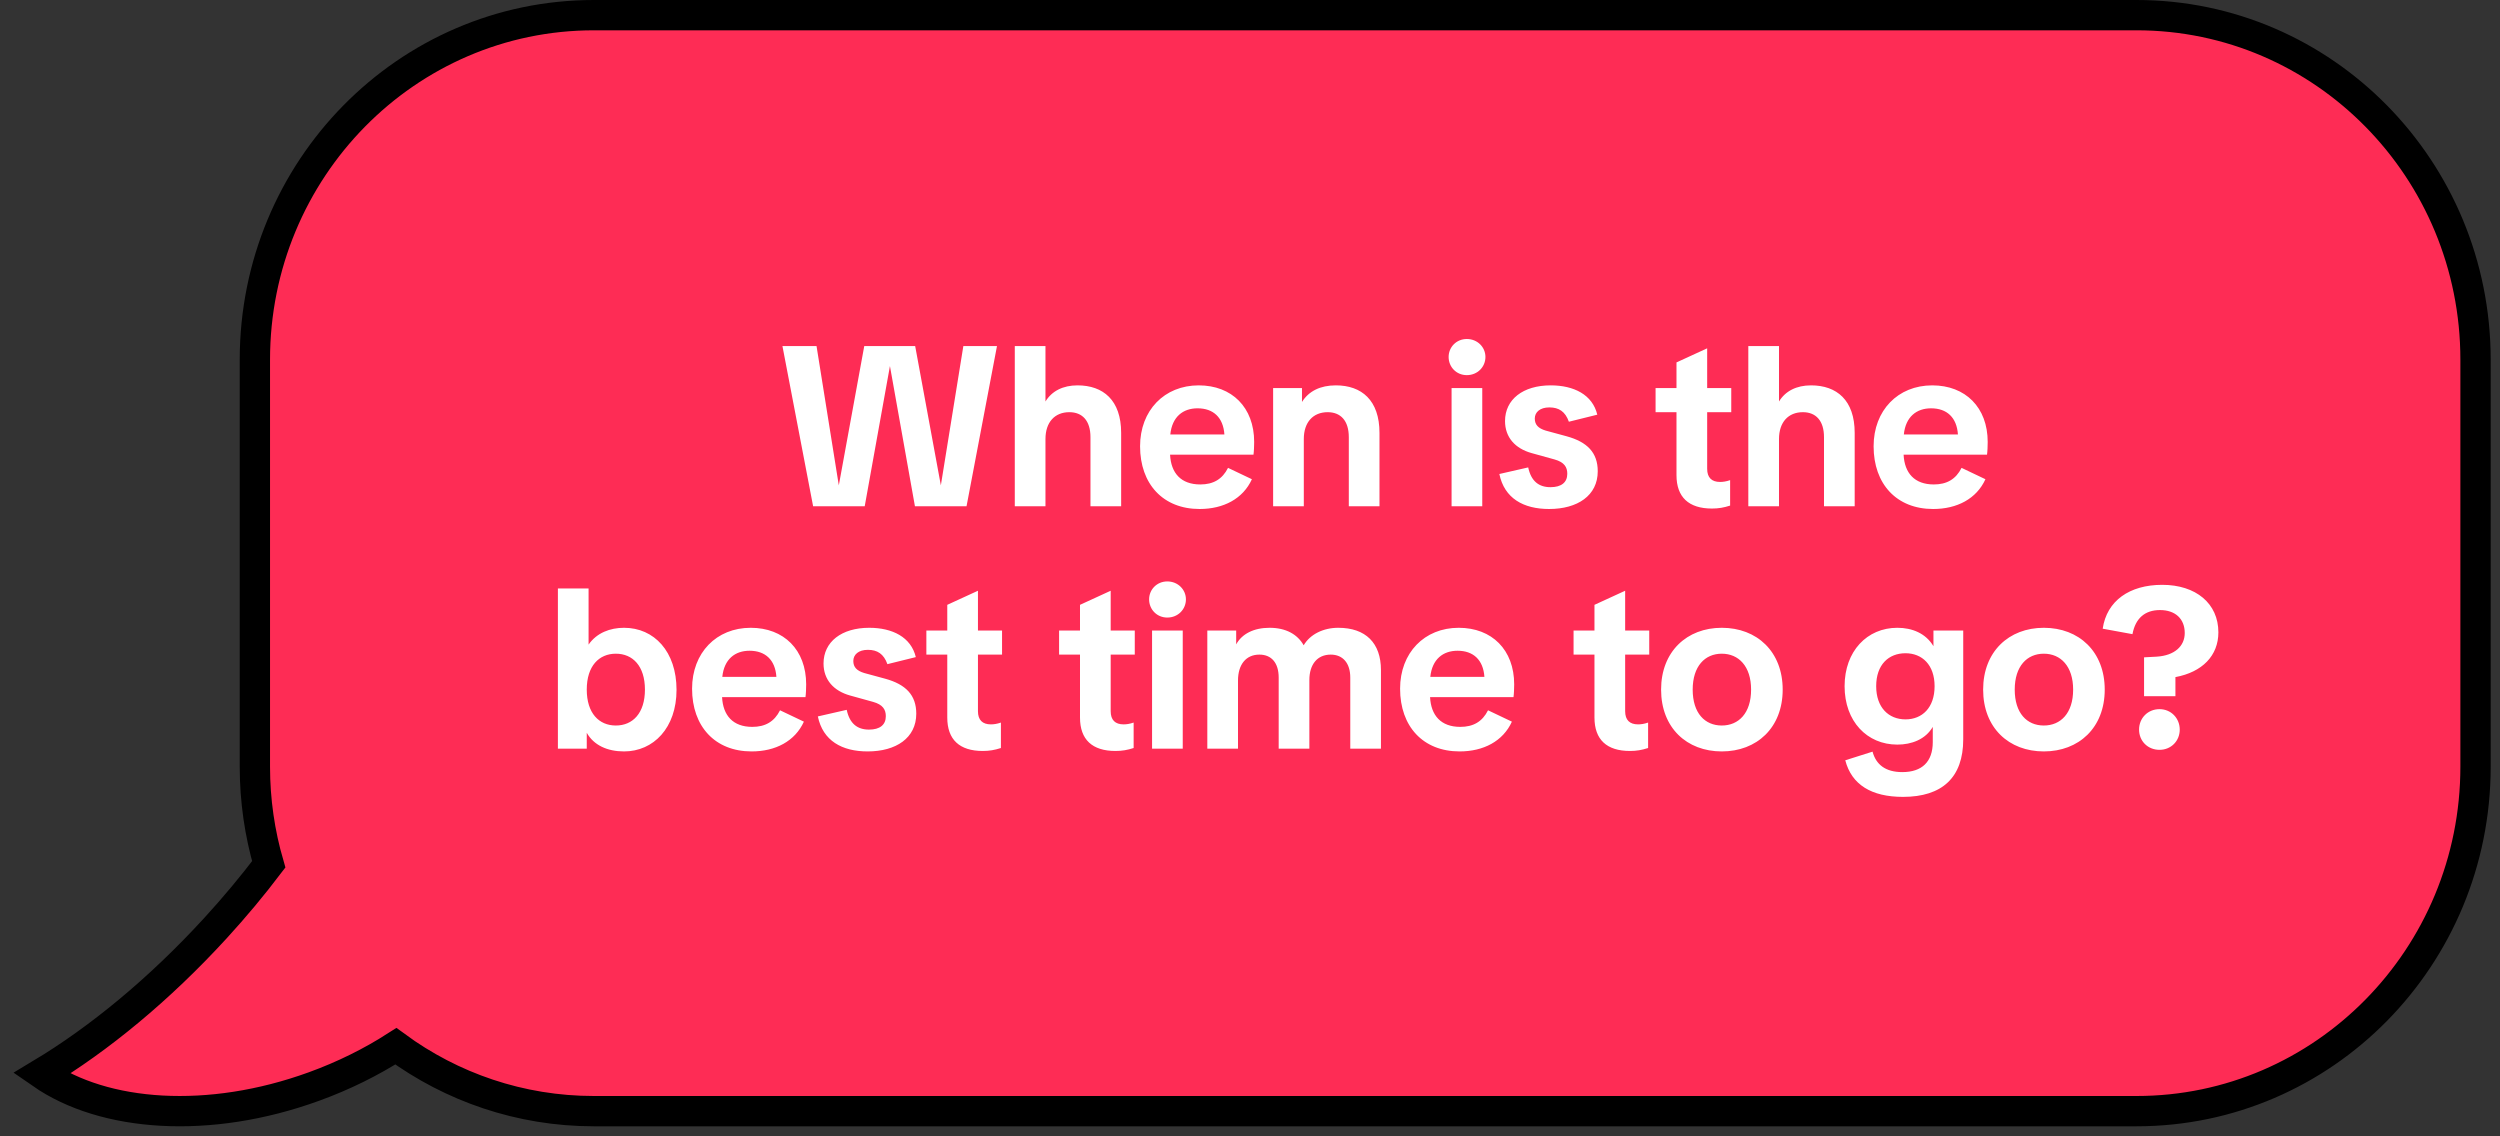 <svg xmlns="http://www.w3.org/2000/svg" width="165" height="75" viewBox="0 0 165 75" fill="none"><rect x="0" y="0" width="165" height="75" fill="#333333" stroke="none"/><path d="M141.009 1H39.198C26.84 1 16.822 11.18 16.822 23.737V50.599C16.822 52.839 17.143 55.002 17.737 57.047C16.663 58.461 15.494 59.867 14.23 61.247C10.516 65.305 6.53 68.575 2.735 70.856C6.867 73.724 13.789 74.231 20.721 71.711C22.69 70.996 24.503 70.092 26.127 69.052C29.804 71.746 34.319 73.336 39.199 73.336H141.009C153.366 73.336 163.385 63.156 163.385 50.599V23.737C163.385 11.18 153.366 1 141.009 1Z" fill="#FE2C55" stroke="black" stroke-width="2" stroke-miterlimit="10"></path><path d="M53.666 33.414L51.641 22.839H53.891L55.361 32.034L57.041 22.839H60.401L62.096 32.034L63.581 22.839H65.801L63.791 33.414H60.386L58.736 24.159L57.071 33.414H53.666ZM66.976 33.414V22.839H69.001V26.499C69.421 25.809 70.156 25.434 71.116 25.434C72.811 25.434 73.996 26.409 73.996 28.569V33.414H71.971V28.854C71.971 27.759 71.431 27.204 70.576 27.204C69.616 27.204 69.001 27.864 69.001 28.974V33.414H66.976ZM79.175 33.594C76.76 33.594 75.245 31.944 75.245 29.454C75.245 27.084 76.85 25.434 79.115 25.434C81.305 25.434 82.775 26.889 82.775 29.169C82.775 29.409 82.76 29.814 82.73 30.009H77.225C77.285 31.224 77.945 31.974 79.22 31.974C80.075 31.974 80.675 31.629 81.05 30.879L82.625 31.629C82.04 32.919 80.75 33.594 79.175 33.594ZM77.24 28.674H80.81C80.735 27.549 80.075 26.949 79.04 26.949C78.08 26.949 77.36 27.504 77.24 28.674ZM89.021 28.854C89.021 27.759 88.481 27.204 87.626 27.204C86.666 27.204 86.051 27.864 86.051 28.974V33.414H84.026V25.614H85.931V26.529C86.381 25.809 87.146 25.434 88.166 25.434C89.861 25.434 91.046 26.409 91.046 28.569V33.414H89.021V28.854ZM95.804 33.414V25.614H97.829V33.414H95.804ZM95.609 23.559C95.609 22.914 96.119 22.374 96.809 22.374C97.514 22.374 98.039 22.914 98.039 23.559C98.039 24.219 97.514 24.759 96.809 24.759C96.119 24.759 95.609 24.219 95.609 23.559ZM102.241 33.594C100.546 33.594 99.287 32.889 98.957 31.284L100.861 30.849C101.056 31.764 101.566 32.154 102.331 32.154C103.051 32.154 103.441 31.839 103.441 31.269C103.441 30.834 103.246 30.504 102.601 30.324L101.086 29.904C100.006 29.604 99.332 28.869 99.332 27.789C99.332 26.364 100.516 25.434 102.346 25.434C103.876 25.434 105.106 26.049 105.421 27.369L103.546 27.834C103.306 27.159 102.886 26.889 102.256 26.889C101.641 26.889 101.296 27.204 101.296 27.624C101.296 28.029 101.521 28.269 102.016 28.419L103.396 28.794C104.761 29.169 105.451 29.874 105.451 31.104C105.451 32.709 104.116 33.594 102.241 33.594ZM112.988 33.564C111.458 33.564 110.648 32.814 110.648 31.359V27.204H109.268V25.614H110.648V23.919L112.673 22.989V25.614H114.263V27.204H112.673V30.939C112.673 31.524 112.973 31.809 113.528 31.809C113.708 31.809 113.933 31.779 114.188 31.689V33.369C113.768 33.504 113.423 33.564 112.988 33.564ZM115.389 33.414V22.839H117.414V26.499C117.834 25.809 118.569 25.434 119.529 25.434C121.224 25.434 122.409 26.409 122.409 28.569V33.414H120.384V28.854C120.384 27.759 119.844 27.204 118.989 27.204C118.029 27.204 117.414 27.864 117.414 28.974V33.414H115.389ZM127.588 33.594C125.173 33.594 123.658 31.944 123.658 29.454C123.658 27.084 125.263 25.434 127.528 25.434C129.718 25.434 131.188 26.889 131.188 29.169C131.188 29.409 131.173 29.814 131.143 30.009H125.638C125.698 31.224 126.358 31.974 127.633 31.974C128.488 31.974 129.088 31.629 129.463 30.879L131.038 31.629C130.453 32.919 129.163 33.594 127.588 33.594ZM125.653 28.674H129.223C129.148 27.549 128.488 26.949 127.453 26.949C126.493 26.949 125.773 27.504 125.653 28.674ZM40.646 47.884C41.756 47.884 42.566 47.074 42.566 45.514C42.566 43.954 41.756 43.144 40.646 43.144C39.536 43.144 38.726 43.954 38.726 45.514C38.726 47.074 39.536 47.884 40.646 47.884ZM36.821 49.414V38.839H38.846V42.544C39.386 41.764 40.271 41.434 41.186 41.434C43.181 41.434 44.651 43.009 44.651 45.529C44.651 48.034 43.136 49.594 41.186 49.594C40.091 49.594 39.191 49.189 38.726 48.364V49.414H36.821ZM49.607 49.594C47.192 49.594 45.677 47.944 45.677 45.454C45.677 43.084 47.282 41.434 49.547 41.434C51.737 41.434 53.207 42.889 53.207 45.169C53.207 45.409 53.192 45.814 53.162 46.009H47.657C47.717 47.224 48.377 47.974 49.652 47.974C50.507 47.974 51.107 47.629 51.482 46.879L53.057 47.629C52.472 48.919 51.182 49.594 49.607 49.594ZM47.672 44.674H51.242C51.167 43.549 50.507 42.949 49.472 42.949C48.512 42.949 47.792 43.504 47.672 44.674ZM57.264 49.594C55.569 49.594 54.309 48.889 53.978 47.284L55.883 46.849C56.078 47.764 56.589 48.154 57.353 48.154C58.074 48.154 58.464 47.839 58.464 47.269C58.464 46.834 58.269 46.504 57.623 46.324L56.108 45.904C55.029 45.604 54.353 44.869 54.353 43.789C54.353 42.364 55.538 41.434 57.368 41.434C58.898 41.434 60.129 42.049 60.444 43.369L58.569 43.834C58.328 43.159 57.908 42.889 57.279 42.889C56.663 42.889 56.319 43.204 56.319 43.624C56.319 44.029 56.544 44.269 57.038 44.419L58.419 44.794C59.783 45.169 60.474 45.874 60.474 47.104C60.474 48.709 59.139 49.594 57.264 49.594ZM64.86 49.564C63.33 49.564 62.52 48.814 62.52 47.359V43.204H61.14V41.614H62.52V39.919L64.545 38.989V41.614H66.135V43.204H64.545V46.939C64.545 47.524 64.845 47.809 65.4 47.809C65.58 47.809 65.805 47.779 66.06 47.689V49.369C65.64 49.504 65.295 49.564 64.86 49.564ZM73.62 49.564C72.09 49.564 71.28 48.814 71.28 47.359V43.204H69.9V41.614H71.28V39.919L73.305 38.989V41.614H74.895V43.204H73.305V46.939C73.305 47.524 73.605 47.809 74.16 47.809C74.34 47.809 74.565 47.779 74.82 47.689V49.369C74.4 49.504 74.055 49.564 73.62 49.564ZM76.036 49.414V41.614H78.061V49.414H76.036ZM75.841 39.559C75.841 38.914 76.351 38.374 77.041 38.374C77.746 38.374 78.271 38.914 78.271 39.559C78.271 40.219 77.746 40.759 77.041 40.759C76.351 40.759 75.841 40.219 75.841 39.559ZM79.683 49.414V41.614H81.588V42.529C81.963 41.839 82.743 41.434 83.793 41.434C84.873 41.434 85.638 41.869 86.043 42.589C86.463 41.869 87.333 41.434 88.323 41.434C90.138 41.434 91.143 42.439 91.143 44.224V49.414H89.118V44.719C89.118 43.759 88.623 43.204 87.828 43.204C86.943 43.204 86.418 43.849 86.418 44.884V49.414H84.393V44.719C84.393 43.744 83.913 43.204 83.118 43.204C82.233 43.204 81.708 43.864 81.708 44.914V49.414H79.683ZM96.335 49.594C93.921 49.594 92.406 47.944 92.406 45.454C92.406 43.084 94.01 41.434 96.275 41.434C98.466 41.434 99.936 42.889 99.936 45.169C99.936 45.409 99.921 45.814 99.891 46.009H94.385C94.445 47.224 95.106 47.974 96.38 47.974C97.236 47.974 97.835 47.629 98.21 46.879L99.785 47.629C99.201 48.919 97.91 49.594 96.335 49.594ZM94.4 44.674H97.971C97.895 43.549 97.236 42.949 96.201 42.949C95.24 42.949 94.52 43.504 94.4 44.674ZM107.575 49.564C106.045 49.564 105.235 48.814 105.235 47.359V43.204H103.855V41.614H105.235V39.919L107.26 38.989V41.614H108.85V43.204H107.26V46.939C107.26 47.524 107.56 47.809 108.115 47.809C108.295 47.809 108.52 47.779 108.775 47.689V49.369C108.355 49.504 108.01 49.564 107.575 49.564ZM113.637 49.594C111.327 49.594 109.632 48.034 109.632 45.514C109.632 43.009 111.327 41.434 113.637 41.434C115.962 41.434 117.657 43.009 117.657 45.514C117.657 48.034 115.947 49.594 113.637 49.594ZM111.717 45.514C111.717 47.074 112.527 47.884 113.637 47.884C114.747 47.884 115.572 47.074 115.572 45.514C115.572 43.969 114.747 43.144 113.637 43.144C112.527 43.144 111.717 43.969 111.717 45.514ZM125.598 52.594C123.528 52.594 122.208 51.799 121.788 50.179L123.588 49.609C123.813 50.449 124.428 50.959 125.553 50.959C126.843 50.959 127.563 50.284 127.563 48.979V47.974C127.083 48.799 126.168 49.144 125.223 49.144C123.228 49.144 121.743 47.614 121.743 45.289C121.743 42.979 123.228 41.434 125.223 41.434C126.198 41.434 127.098 41.794 127.608 42.649V41.614H129.573V48.799C129.573 51.319 128.178 52.594 125.598 52.594ZM123.828 45.289C123.828 46.699 124.653 47.479 125.763 47.479C126.858 47.479 127.683 46.714 127.683 45.289C127.683 43.879 126.858 43.114 125.763 43.114C124.653 43.114 123.828 43.864 123.828 45.289ZM134.892 49.594C132.582 49.594 130.887 48.034 130.887 45.514C130.887 43.009 132.582 41.434 134.892 41.434C137.217 41.434 138.912 43.009 138.912 45.514C138.912 48.034 137.202 49.594 134.892 49.594ZM132.972 45.514C132.972 47.074 133.782 47.884 134.892 47.884C136.002 47.884 136.827 47.074 136.827 45.514C136.827 43.969 136.002 43.144 134.892 43.144C133.782 43.144 132.972 43.969 132.972 45.514ZM141.508 45.949V43.384L142.348 43.339C143.518 43.264 144.193 42.649 144.193 41.779C144.193 40.849 143.578 40.264 142.558 40.264C141.568 40.264 140.938 40.804 140.743 41.854L138.778 41.494C139.048 39.649 140.548 38.599 142.708 38.599C144.928 38.599 146.413 39.829 146.413 41.734C146.413 43.279 145.348 44.359 143.578 44.689V45.949H141.508ZM141.178 48.154C141.178 47.404 141.748 46.804 142.528 46.804C143.293 46.804 143.863 47.404 143.863 48.154C143.863 48.904 143.293 49.489 142.528 49.489C141.748 49.489 141.178 48.904 141.178 48.154Z" fill="white"></path></svg>